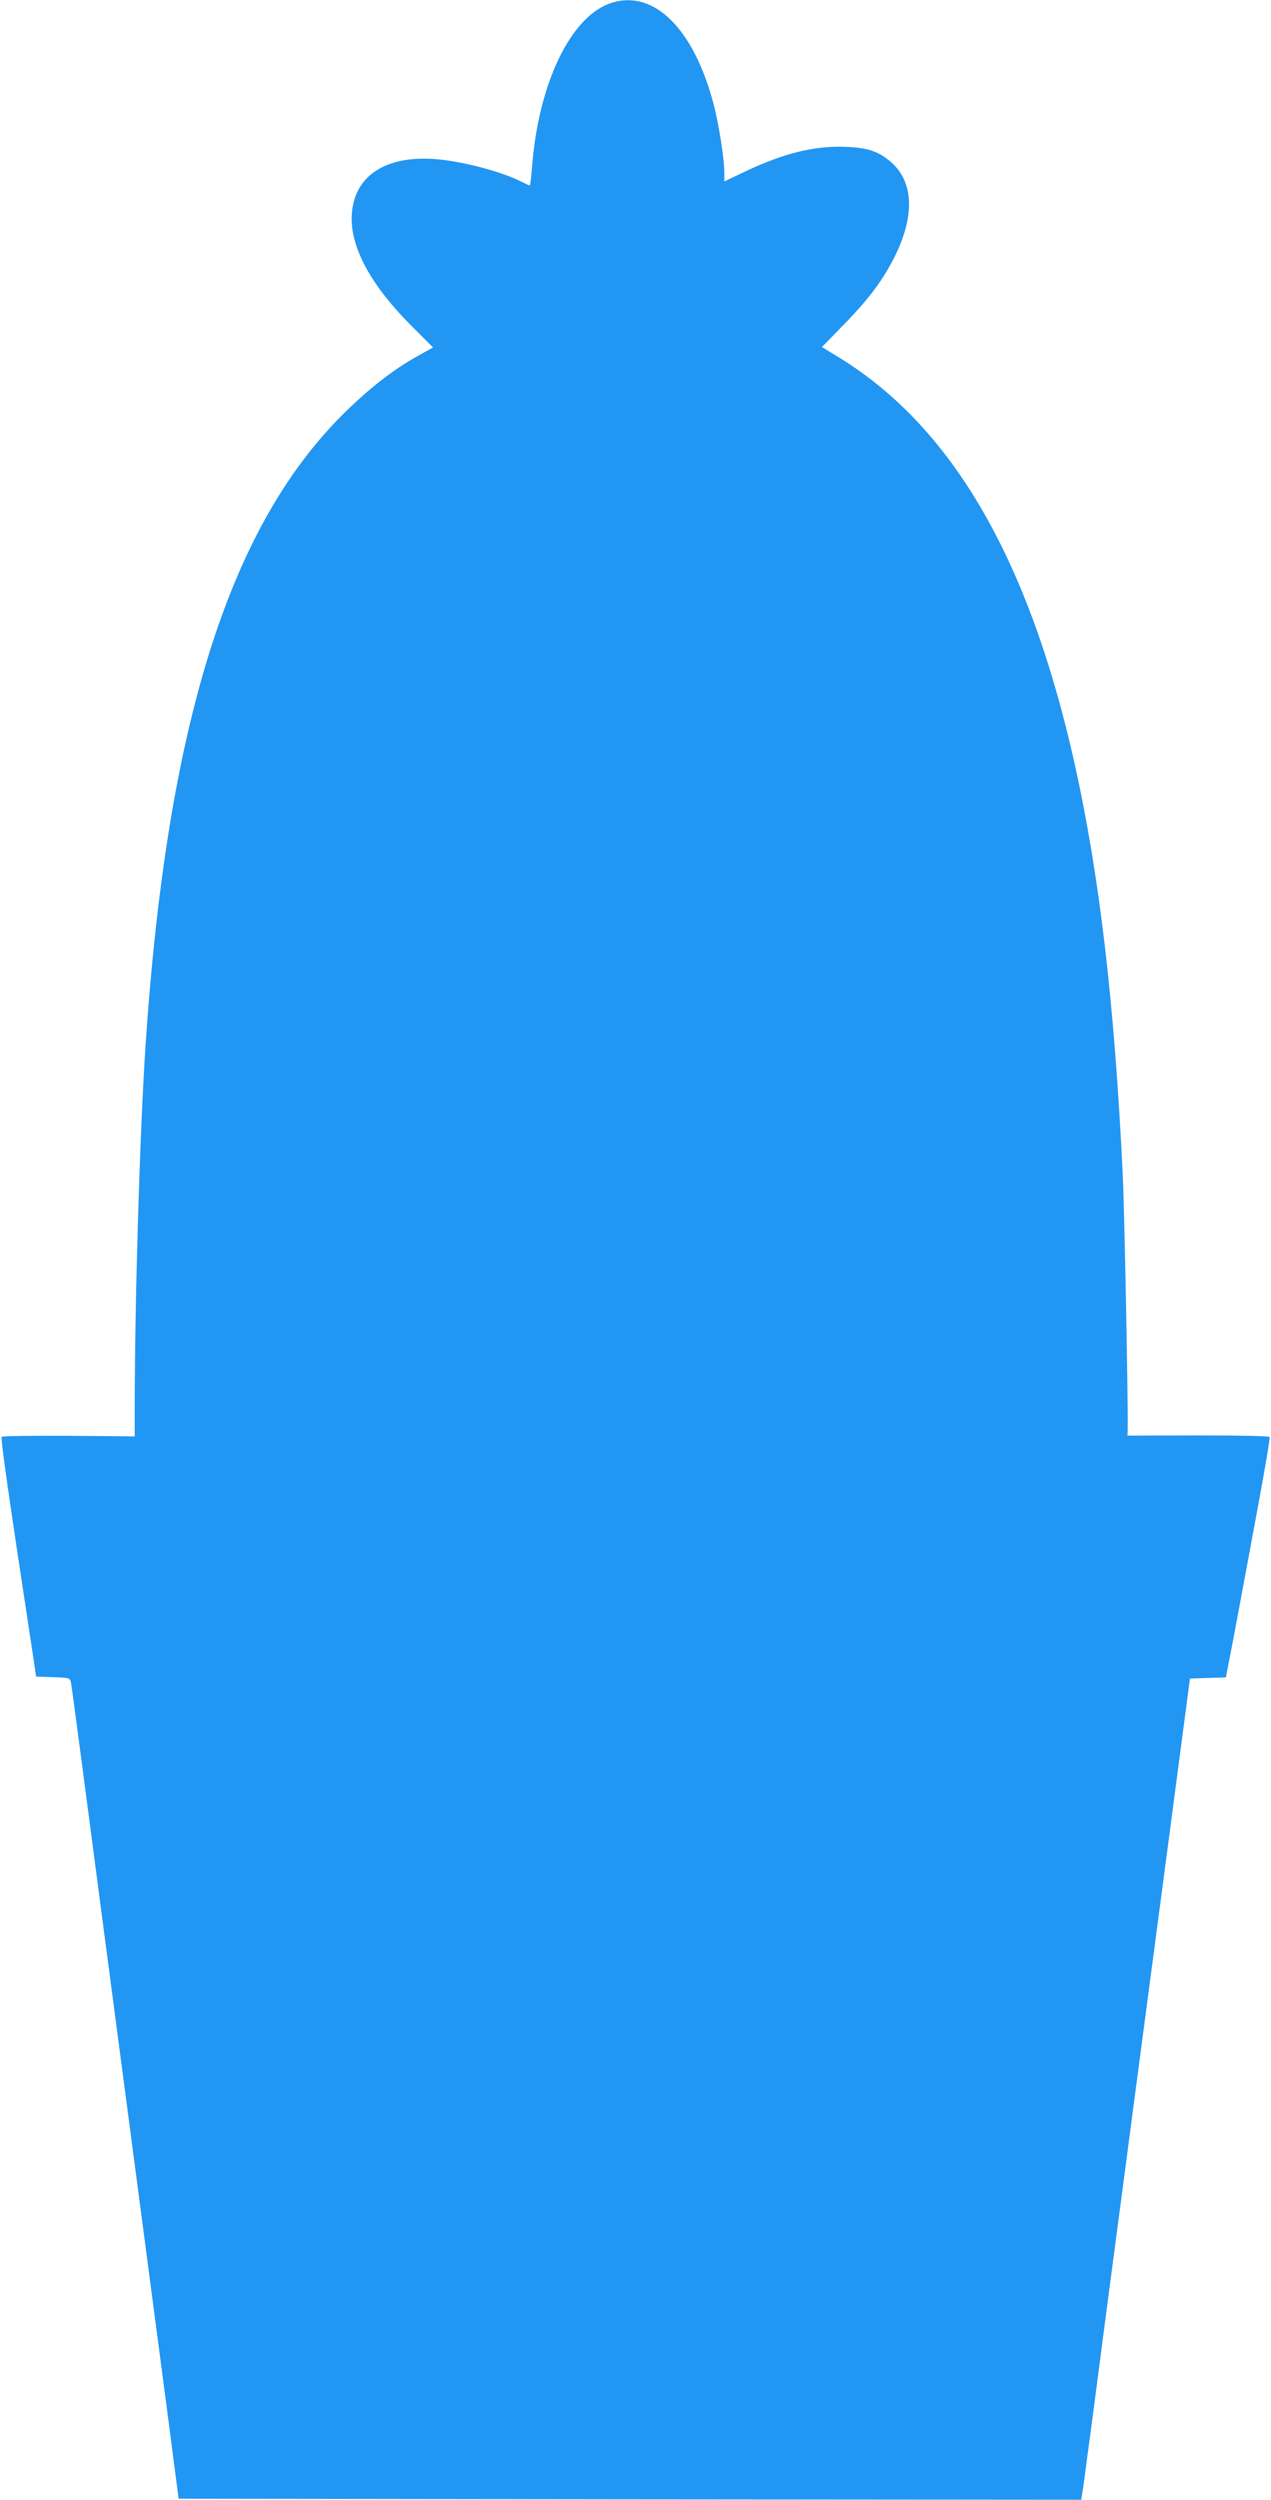 <?xml version="1.0" standalone="no"?>
<!DOCTYPE svg PUBLIC "-//W3C//DTD SVG 20010904//EN"
 "http://www.w3.org/TR/2001/REC-SVG-20010904/DTD/svg10.dtd">
<svg version="1.0" xmlns="http://www.w3.org/2000/svg"
 width="651pt" height="1280pt" viewBox="0 0 651 1280"
 preserveAspectRatio="xMidYMid meet">
<g transform="translate(0,1280) scale(0.1,-0.1)"
fill="#2196f3" stroke="none">
<path d="M3134 12786 c-209 -65 -376 -410 -409 -843 -4 -51 -9 -93 -12 -93 -2
0 -20 9 -41 19 -105 54 -319 109 -452 117 -250 16 -405 -89 -418 -282 -11
-167 96 -365 314 -581 l102 -102 -82 -46 c-127 -71 -249 -167 -382 -299 -584
-583 -900 -1595 -1009 -3236 -29 -450 -54 -1275 -55 -1840 l0 -155 -337 3
c-185 1 -340 -1 -344 -5 -7 -7 34 -294 159 -1113 l17 -115 87 -3 c85 -3 87 -3
92 -30 3 -15 37 -270 76 -567 39 -297 106 -810 150 -1140 132 -1004 210 -1589
269 -2040 l56 -430 2312 -3 2311 -2 5 32 c4 18 15 103 26 188 12 85 57 427
100 760 44 333 141 1069 216 1635 75 567 153 1156 173 1310 l37 280 92 3 92 3
10 52 c6 29 29 149 51 267 22 118 69 370 104 560 35 189 62 348 59 352 -2 5
-167 8 -366 8 l-362 -1 1 38 c2 155 -17 1140 -26 1313 -43 876 -119 1518 -245
2086 -234 1050 -628 1729 -1210 2085 l-85 52 113 116 c130 133 201 229 263
354 99 203 93 373 -18 473 -65 58 -119 77 -233 82 -162 7 -321 -32 -522 -128
l-103 -49 0 46 c0 69 -28 247 -55 350 -101 384 -304 587 -521 519z"/>
</g>
</svg>
